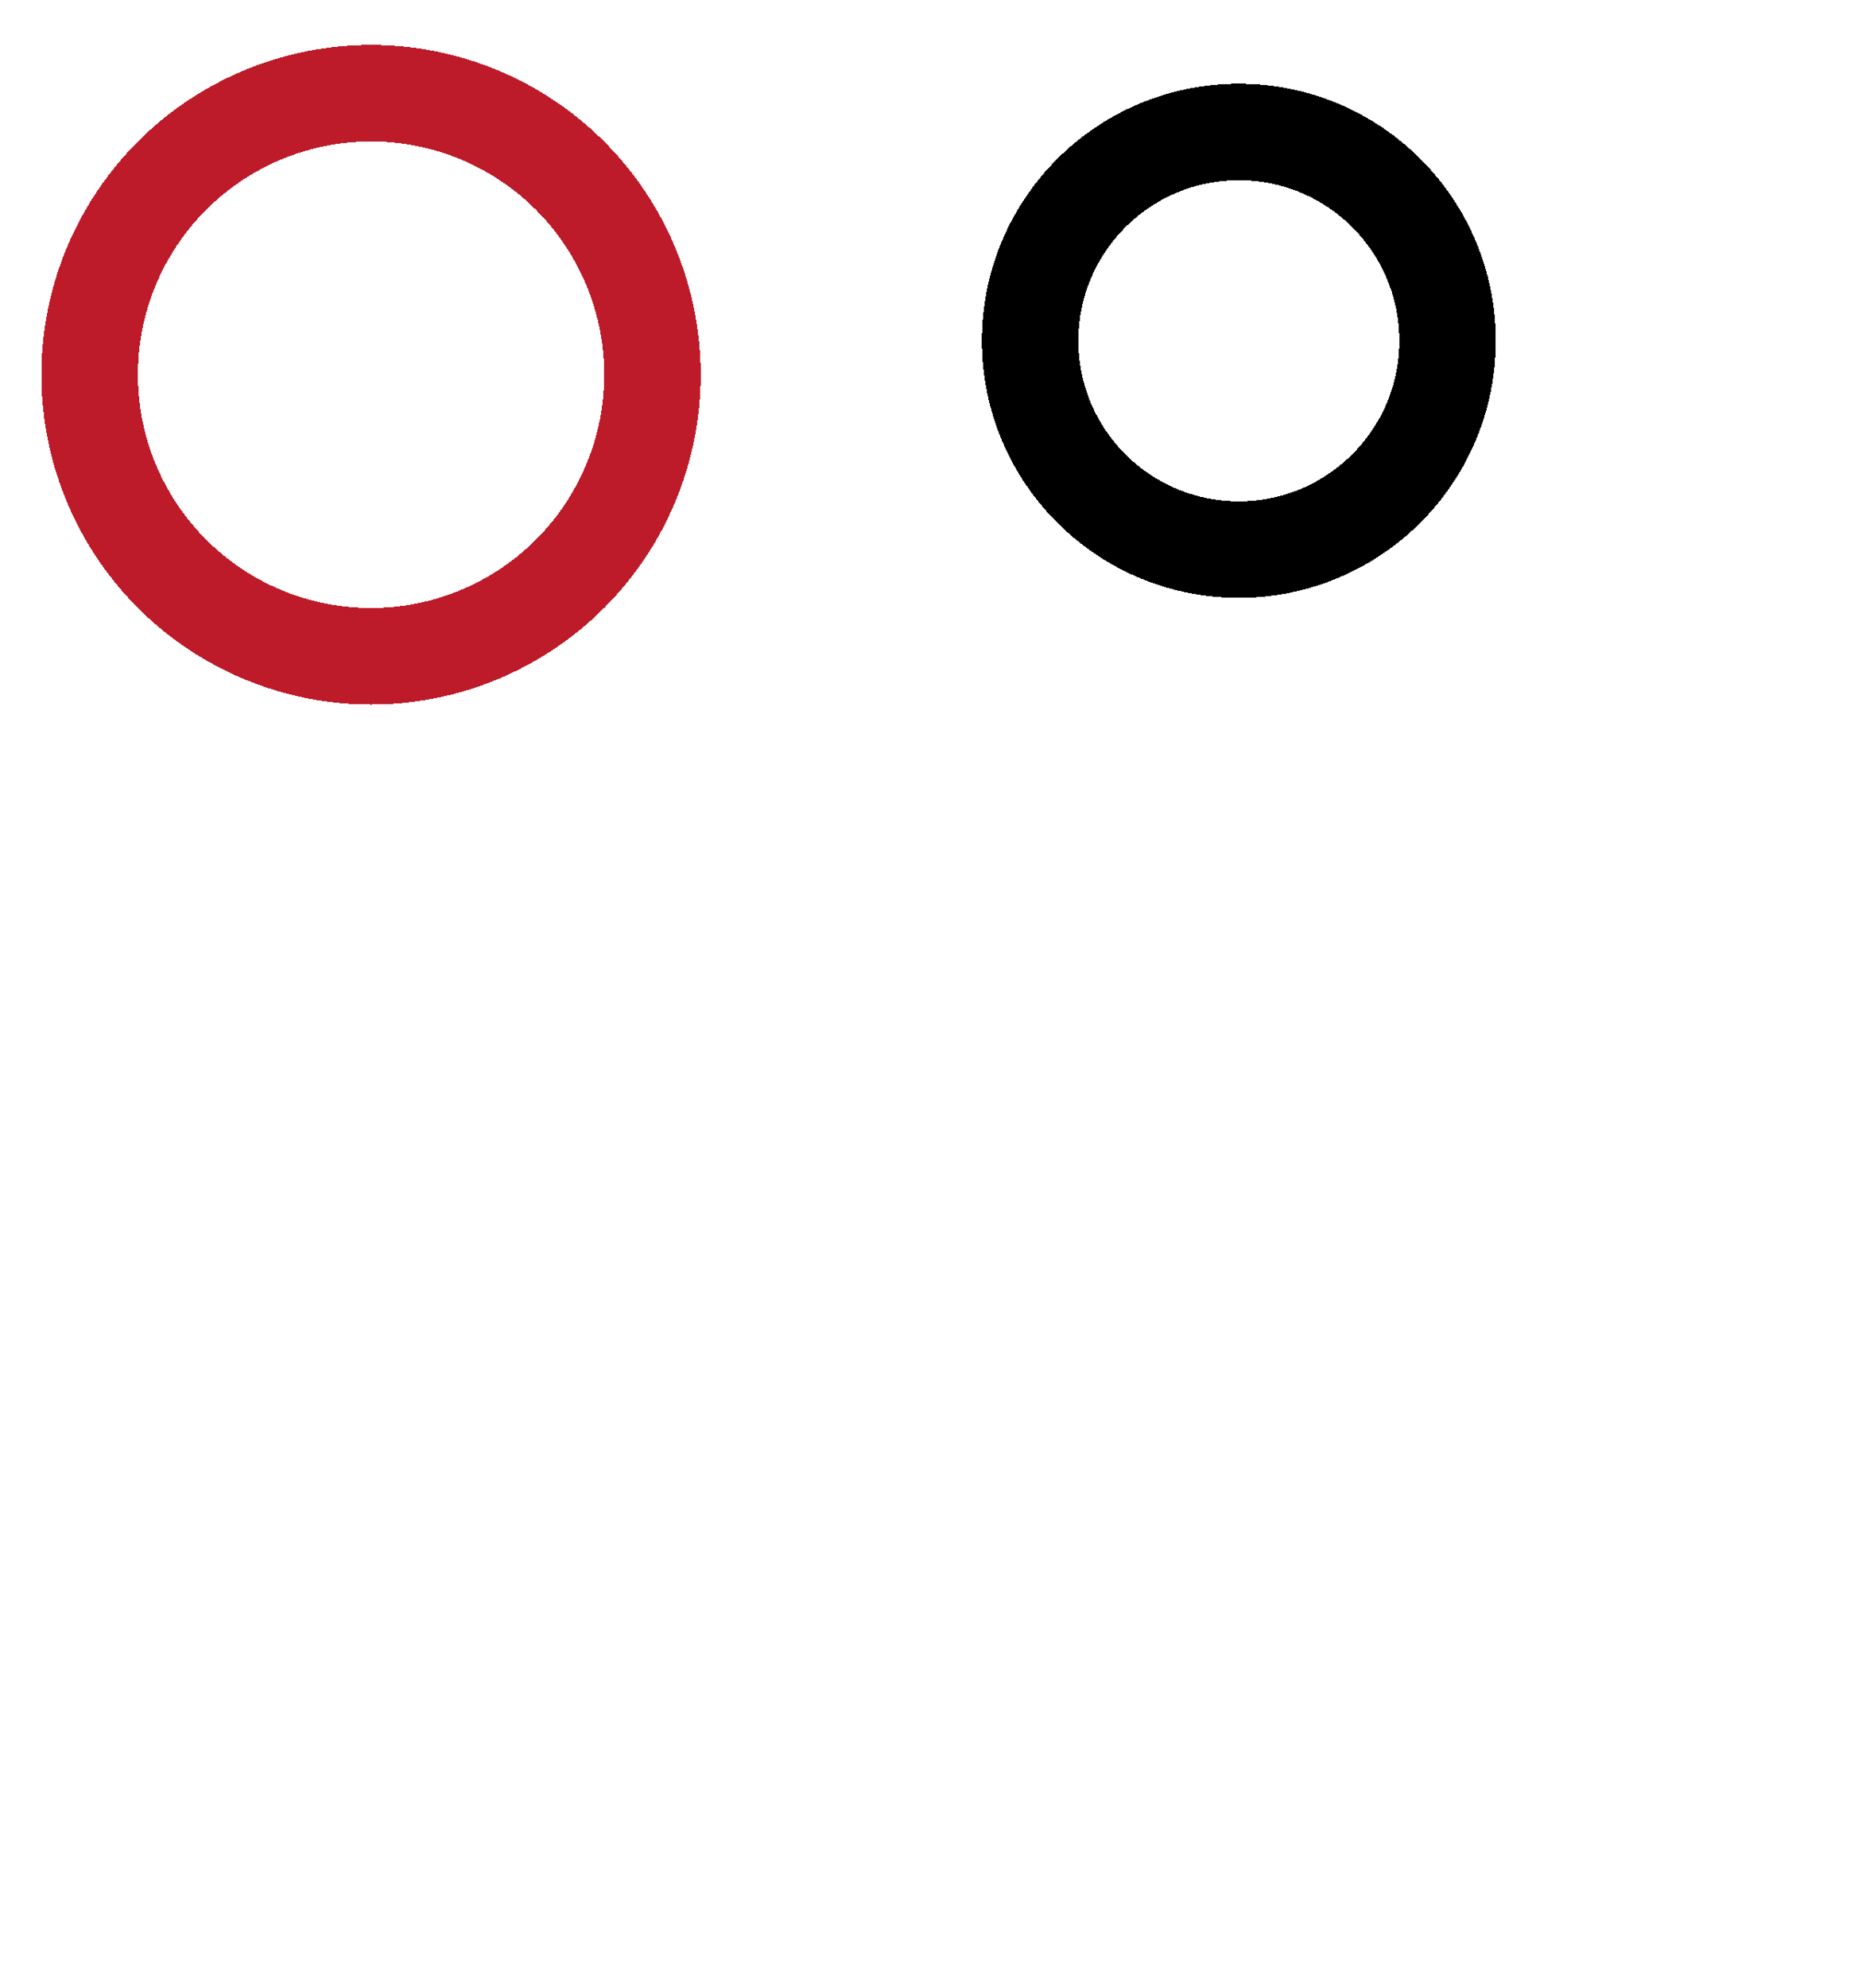 <svg width="193" height="206" viewBox="0 0 193 206" fill="none" xmlns="http://www.w3.org/2000/svg">
<g filter="url(#filter0_d_1_4990)">
<circle cx="130.417" cy="139.847" r="47.788" stroke="white" stroke-width="20" shape-rendering="crispEdges"/>
</g>
<g filter="url(#filter1_d_1_4990)">
<circle cx="38.459" cy="34.824" r="29.17" stroke="#BE1B2A" stroke-width="10" shape-rendering="crispEdges"/>
</g>
<g filter="url(#filter2_d_1_4990)">
<circle cx="128.408" cy="31.306" r="21.633" stroke="black" stroke-width="10" shape-rendering="crispEdges"/>
</g>
<defs>
<filter id="filter0_d_1_4990" x="68.629" y="82.059" width="123.576" height="123.576" filterUnits="userSpaceOnUse" color-interpolation-filters="sRGB">
<feFlood flood-opacity="0" result="BackgroundImageFix"/>
<feColorMatrix in="SourceAlpha" type="matrix" values="0 0 0 0 0 0 0 0 0 0 0 0 0 0 0 0 0 0 127 0" result="hardAlpha"/>
<feOffset dy="4"/>
<feGaussianBlur stdDeviation="2"/>
<feComposite in2="hardAlpha" operator="out"/>
<feColorMatrix type="matrix" values="0 0 0 0 0 0 0 0 0 0 0 0 0 0 0 0 0 0 0.25 0"/>
<feBlend mode="normal" in2="BackgroundImageFix" result="effect1_dropShadow_1_4990"/>
<feBlend mode="normal" in="SourceGraphic" in2="effect1_dropShadow_1_4990" result="shape"/>
</filter>
<filter id="filter1_d_1_4990" x="0.289" y="0.653" width="76.34" height="76.341" filterUnits="userSpaceOnUse" color-interpolation-filters="sRGB">
<feFlood flood-opacity="0" result="BackgroundImageFix"/>
<feColorMatrix in="SourceAlpha" type="matrix" values="0 0 0 0 0 0 0 0 0 0 0 0 0 0 0 0 0 0 127 0" result="hardAlpha"/>
<feOffset dy="4"/>
<feGaussianBlur stdDeviation="2"/>
<feComposite in2="hardAlpha" operator="out"/>
<feColorMatrix type="matrix" values="0 0 0 0 0 0 0 0 0 0 0 0 0 0 0 0 0 0 0.25 0"/>
<feBlend mode="normal" in2="BackgroundImageFix" result="effect1_dropShadow_1_4990"/>
<feBlend mode="normal" in="SourceGraphic" in2="effect1_dropShadow_1_4990" result="shape"/>
</filter>
<filter id="filter2_d_1_4990" x="97.775" y="4.673" width="61.266" height="61.265" filterUnits="userSpaceOnUse" color-interpolation-filters="sRGB">
<feFlood flood-opacity="0" result="BackgroundImageFix"/>
<feColorMatrix in="SourceAlpha" type="matrix" values="0 0 0 0 0 0 0 0 0 0 0 0 0 0 0 0 0 0 127 0" result="hardAlpha"/>
<feOffset dy="4"/>
<feGaussianBlur stdDeviation="2"/>
<feComposite in2="hardAlpha" operator="out"/>
<feColorMatrix type="matrix" values="0 0 0 0 0 0 0 0 0 0 0 0 0 0 0 0 0 0 0.25 0"/>
<feBlend mode="normal" in2="BackgroundImageFix" result="effect1_dropShadow_1_4990"/>
<feBlend mode="normal" in="SourceGraphic" in2="effect1_dropShadow_1_4990" result="shape"/>
</filter>
</defs>
</svg>
